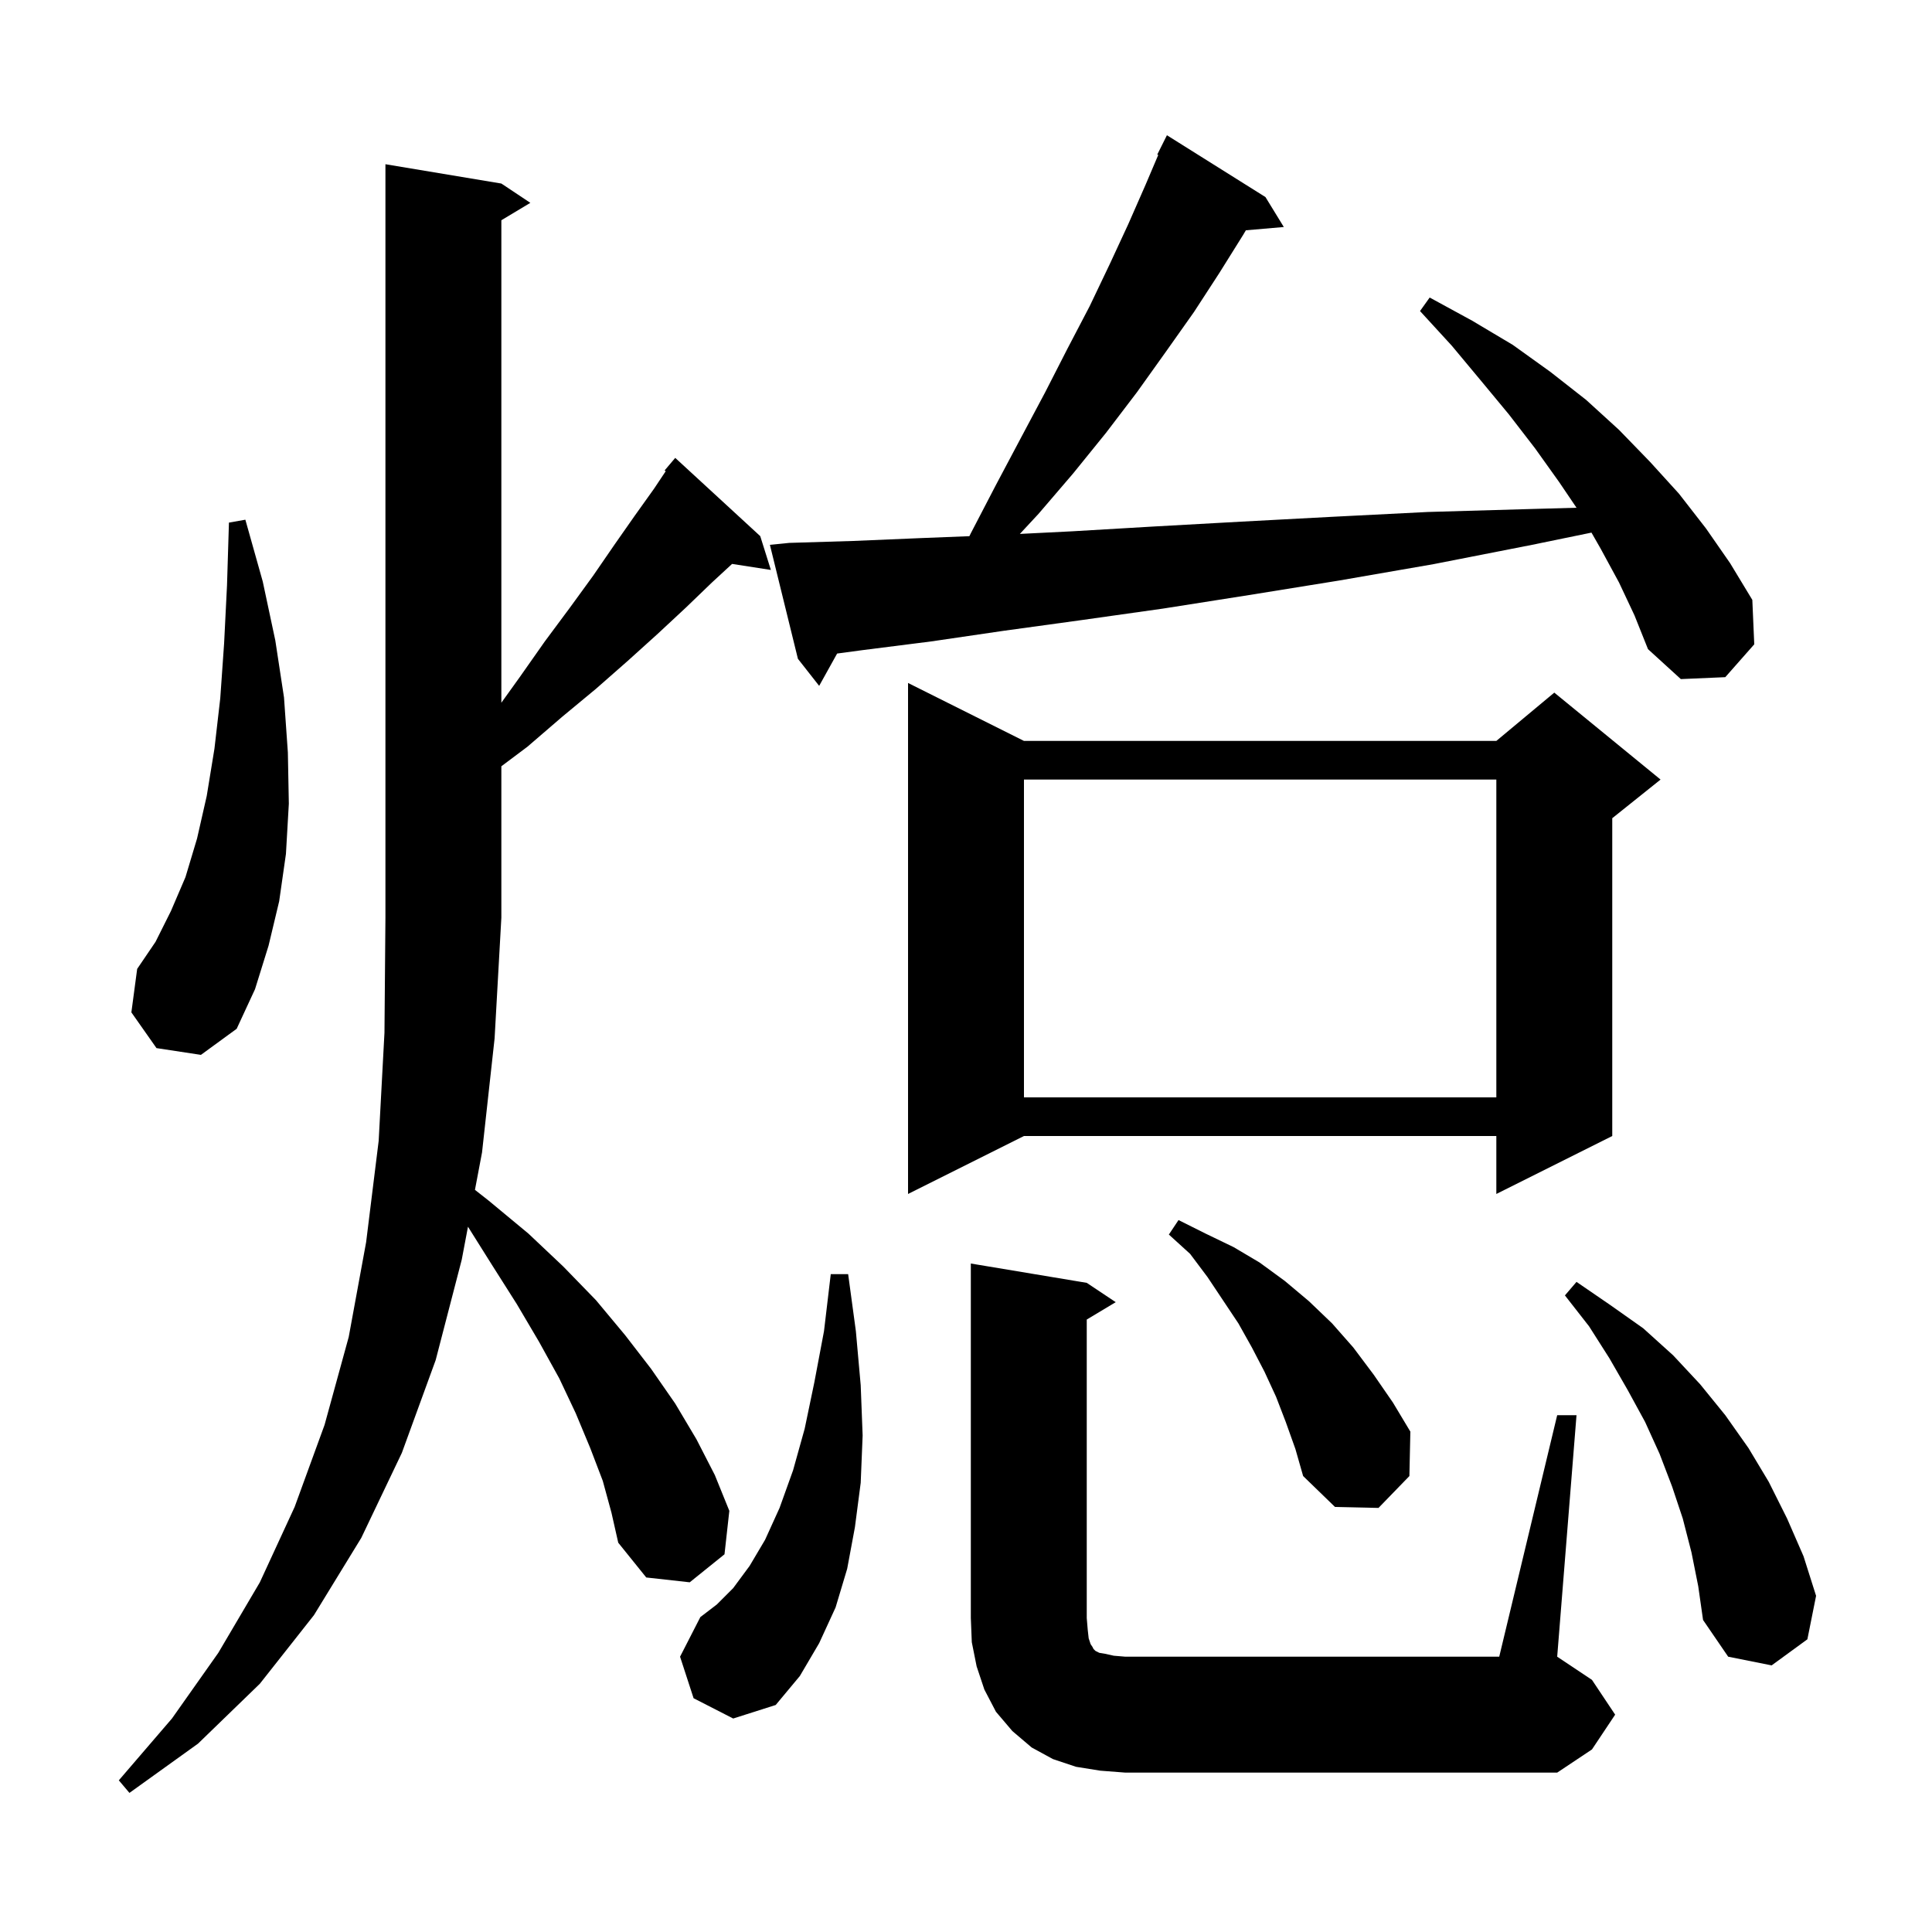 <svg xmlns="http://www.w3.org/2000/svg" xmlns:xlink="http://www.w3.org/1999/xlink" version="1.1" baseProfile="full" viewBox="0 0 200 200" width="200" height="200"><g fill="currentColor"><path d="M 62.4 153.3 L 61.1 149.9 L 59.6 146.3 L 57.9 142.7 L 55.8 138.9 L 53.5 135.0 L 50.9 130.9 L 48.445 126.99 L 47.8 130.4 L 45.1 140.8 L 41.6 150.4 L 37.4 159.2 L 32.5 167.2 L 26.9 174.3 L 20.5 180.5 L 13.4 185.6 L 12.3 184.3 L 17.8 177.9 L 22.6 171.1 L 26.9 163.8 L 30.5 156.0 L 33.6 147.5 L 36.1 138.4 L 37.9 128.6 L 39.2 118.1 L 39.8 106.9 L 39.9 95.0 L 39.9 17.0 L 51.9 19.0 L 54.9 21.0 L 51.9 22.8 L 51.9 72.746 L 53.8 70.1 L 56.4 66.4 L 59.0 62.9 L 61.4 59.6 L 63.6 56.4 L 65.7 53.4 L 67.7 50.6 L 68.914 48.779 L 68.8 48.7 L 69.9 47.4 L 78.7 55.5 L 79.8 59.0 L 75.784 58.377 L 73.7 60.3 L 71.0 62.9 L 68.1 65.6 L 65.0 68.4 L 61.7 71.3 L 58.2 74.2 L 54.6 77.3 L 51.9 79.325 L 51.9 95.0 L 51.2 107.5 L 49.9 119.3 L 49.167 123.174 L 50.6 124.3 L 54.7 127.7 L 58.3 131.1 L 61.7 134.6 L 64.7 138.2 L 67.4 141.7 L 69.9 145.3 L 72.1 149.0 L 74.0 152.7 L 75.5 156.4 L 75.0 160.9 L 71.4 163.8 L 66.9 163.3 L 64.0 159.7 L 63.3 156.6 Z M 161.2 146.5 L 163.2 146.5 L 161.2 171.5 L 164.8 173.9 L 167.2 177.5 L 164.8 181.1 L 161.2 183.5 L 116.5 183.5 L 113.9 183.3 L 111.4 182.9 L 109.0 182.1 L 106.8 180.9 L 104.8 179.2 L 103.1 177.2 L 101.9 174.9 L 101.1 172.5 L 100.6 170.0 L 100.5 167.5 L 100.5 130.8 L 112.5 132.8 L 115.5 134.8 L 112.5 136.6 L 112.5 167.5 L 112.6 168.7 L 112.7 169.6 L 112.9 170.2 L 113.1 170.5 L 113.2 170.7 L 113.4 170.9 L 113.8 171.1 L 114.4 171.2 L 115.3 171.4 L 116.5 171.5 L 155.2 171.5 Z M 71.8 175.8 L 70.4 171.5 L 72.5 167.4 L 74.2 166.1 L 75.9 164.4 L 77.6 162.1 L 79.2 159.4 L 80.7 156.1 L 82.1 152.2 L 83.3 147.9 L 84.3 143.1 L 85.3 137.8 L 86.0 131.9 L 87.8 131.9 L 88.6 137.8 L 89.1 143.4 L 89.3 148.6 L 89.1 153.5 L 88.5 158.1 L 87.7 162.4 L 86.5 166.4 L 84.8 170.1 L 82.8 173.5 L 80.3 176.5 L 75.9 177.9 Z M 175.1 160.7 L 174.2 157.2 L 173.1 153.9 L 171.8 150.5 L 170.3 147.2 L 168.5 143.9 L 166.6 140.6 L 164.5 137.3 L 162.0 134.1 L 163.2 132.7 L 166.7 135.1 L 170.1 137.5 L 173.2 140.3 L 176.0 143.3 L 178.6 146.5 L 181.0 149.9 L 183.1 153.4 L 185.0 157.2 L 186.7 161.1 L 188.0 165.2 L 187.1 169.7 L 183.4 172.4 L 178.9 171.5 L 176.3 167.7 L 175.8 164.2 Z M 133.1 147.2 L 132.1 144.6 L 130.9 142.0 L 129.6 139.5 L 128.2 137.0 L 125.0 132.2 L 123.2 129.8 L 121.0 127.8 L 122.0 126.3 L 124.8 127.7 L 127.7 129.1 L 130.4 130.7 L 133.0 132.6 L 135.5 134.7 L 137.9 137.0 L 140.1 139.5 L 142.2 142.3 L 144.2 145.2 L 146.0 148.2 L 145.9 152.8 L 142.7 156.1 L 138.2 156.0 L 134.9 152.8 L 134.1 150.0 Z M 106.0 76.7 L 154.9 76.7 L 160.9 71.7 L 171.9 80.7 L 166.9 84.7 L 166.9 117.6 L 154.9 123.6 L 154.9 117.6 L 106.0 117.6 L 94.0 123.6 L 94.0 70.7 Z M 106.0 80.7 L 106.0 113.6 L 154.9 113.6 L 154.9 80.7 Z M 16.2 108.5 L 13.6 104.8 L 14.2 100.3 L 16.1 97.5 L 17.7 94.3 L 19.2 90.8 L 20.4 86.8 L 21.4 82.4 L 22.2 77.5 L 22.8 72.3 L 23.2 66.6 L 23.5 60.6 L 23.7 54.1 L 25.4 53.8 L 27.2 60.2 L 28.5 66.3 L 29.4 72.2 L 29.8 77.9 L 29.9 83.2 L 29.6 88.4 L 28.9 93.3 L 27.8 97.9 L 26.4 102.4 L 24.5 106.5 L 20.8 109.2 Z M 167.6 60.3 L 165.7 56.8 L 164.749 55.136 L 158.6 56.4 L 148.4 58.4 L 138.6 60.1 L 129.3 61.6 L 120.4 63.0 L 111.9 64.2 L 103.9 65.3 L 96.4 66.4 L 89.3 67.3 L 86.658 67.655 L 84.8 71.0 L 82.6 68.2 L 79.7 56.4 L 81.7 56.2 L 88.3 56.0 L 95.4 55.7 L 100.351 55.505 L 100.5 55.2 L 103.1 50.2 L 105.7 45.3 L 108.2 40.6 L 110.5 36.1 L 112.8 31.7 L 114.9 27.3 L 116.8 23.2 L 118.6 19.1 L 119.901 16.04 L 119.8 16.0 L 120.8 14.0 L 131.0 20.4 L 132.9 23.5 L 128.972 23.839 L 128.7 24.3 L 126.2 28.3 L 123.6 32.3 L 120.7 36.4 L 117.7 40.6 L 114.5 44.8 L 111.1 49.0 L 107.5 53.2 L 105.577 55.271 L 111.0 55.0 L 119.5 54.5 L 128.5 54.0 L 137.9 53.5 L 147.8 53.0 L 158.2 52.7 L 163.201 52.562 L 161.4 49.9 L 158.9 46.4 L 156.2 42.9 L 153.3 39.4 L 150.3 35.8 L 147.0 32.2 L 148.0 30.8 L 152.4 33.2 L 156.6 35.7 L 160.5 38.5 L 164.2 41.4 L 167.6 44.5 L 170.8 47.8 L 173.8 51.1 L 176.6 54.7 L 179.1 58.3 L 181.4 62.1 L 181.6 66.7 L 178.6 70.1 L 174.0 70.3 L 170.6 67.2 L 169.2 63.7 Z "/></g></svg>